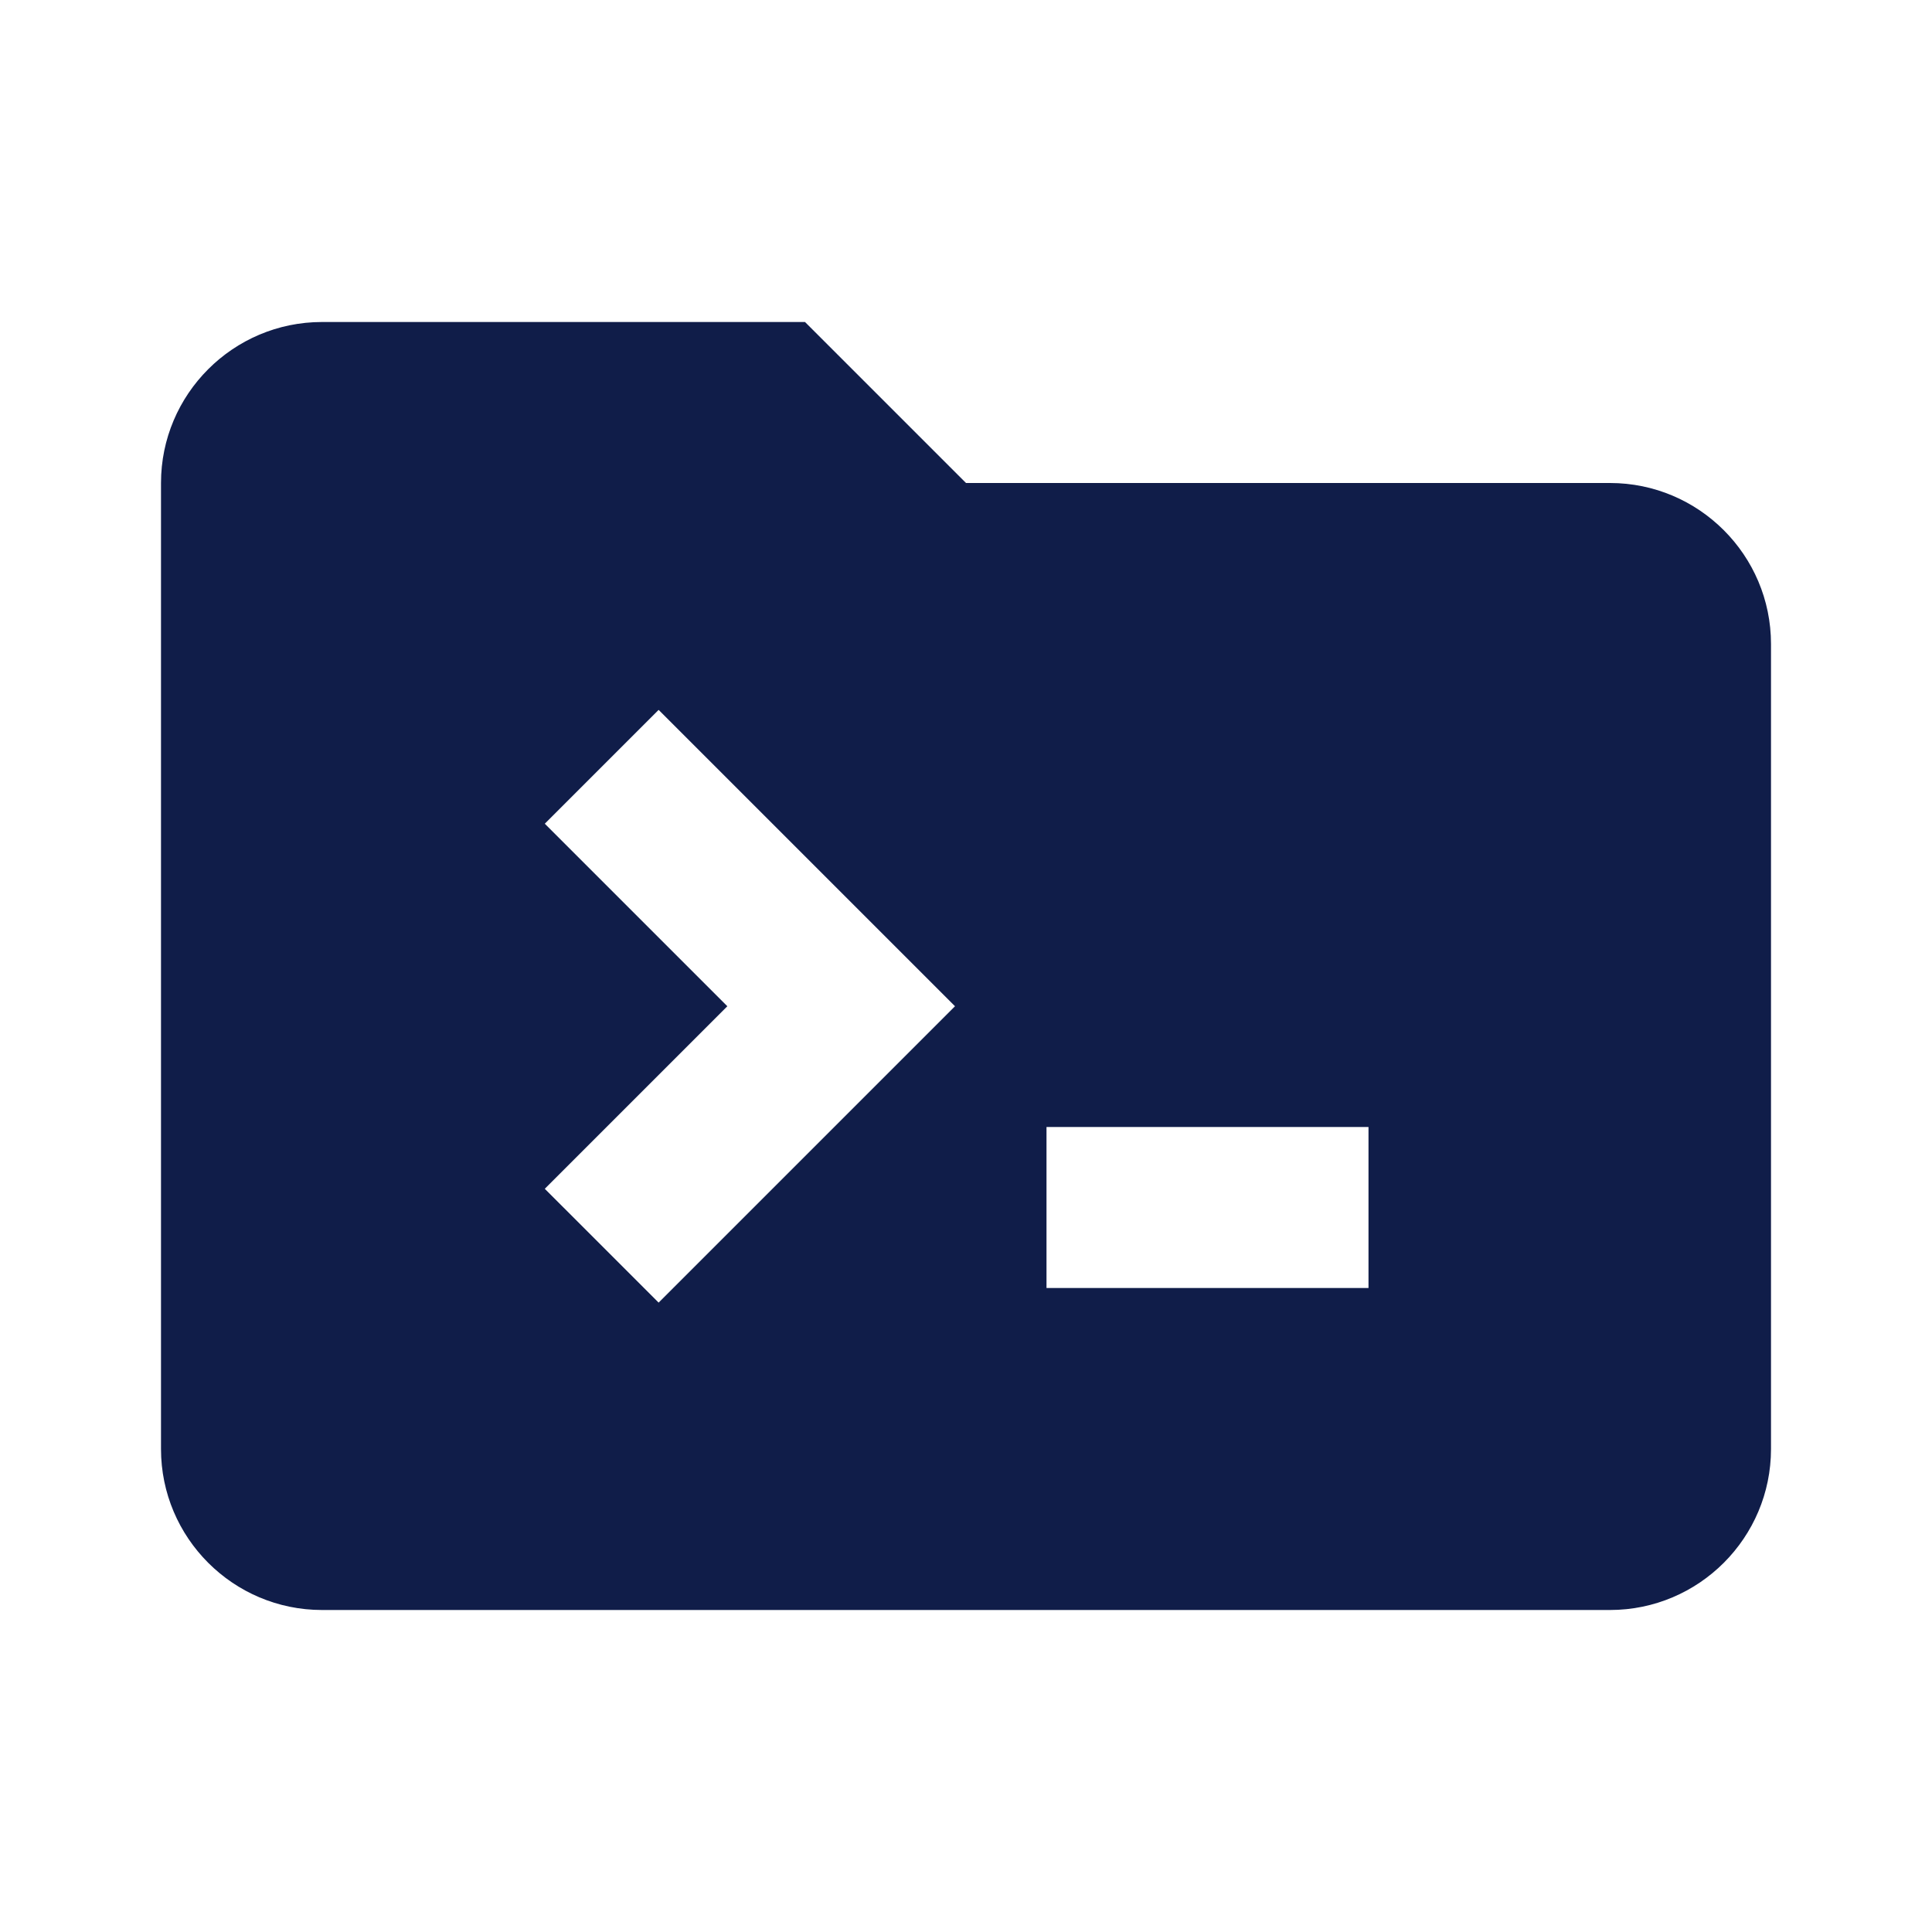 <?xml version="1.0" encoding="UTF-8"?> <svg xmlns="http://www.w3.org/2000/svg" width="240" height="240" viewBox="0 0 240 240" fill="none"><path d="M40 40C28.97 40 20 48.97 20 60V180C20 191.03 28.97 200 40 200H200C211.03 200 220 191.03 220 180V80C220 68.97 211.03 60 200 60H120L100 40H40ZM81.816 88.184L118.633 125L81.816 161.816L67.676 147.676L90.352 125L67.676 102.324L81.816 88.184ZM130 140H170V160H130V140Z" fill="#101D49"></path></svg> 